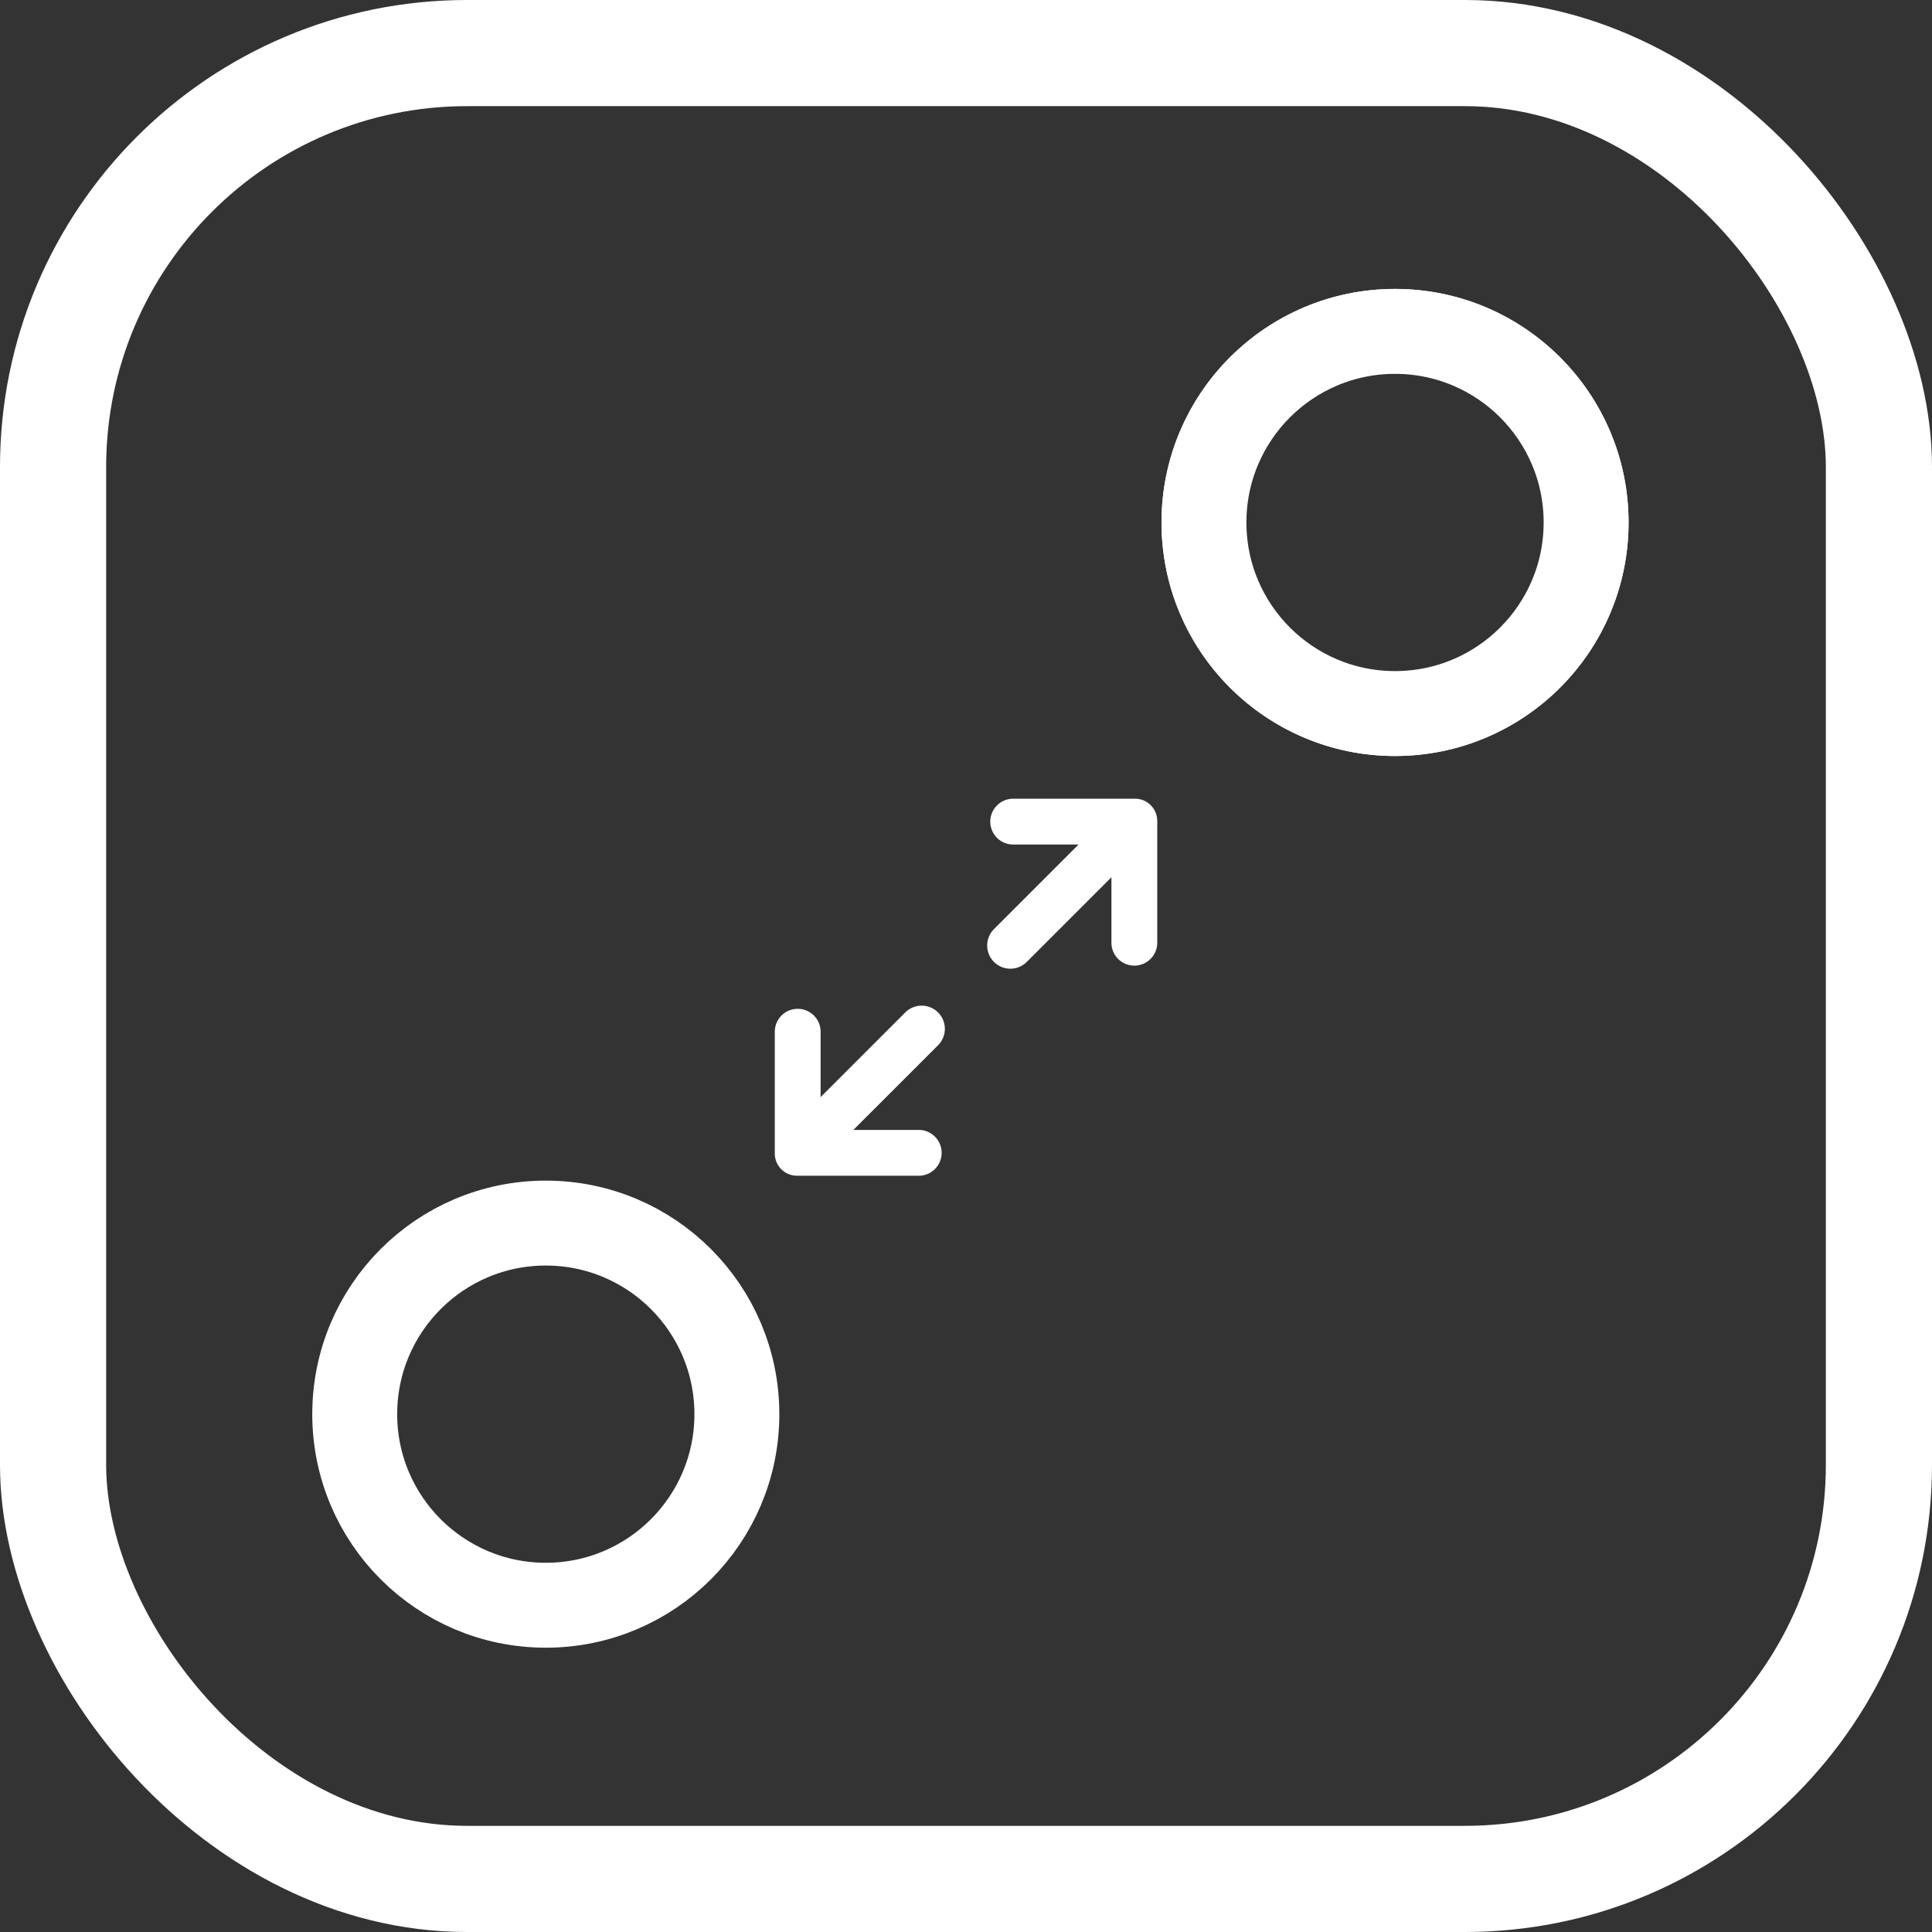 <?xml version="1.0" encoding="UTF-8"?> <svg xmlns="http://www.w3.org/2000/svg" xmlns:xlink="http://www.w3.org/1999/xlink" width="91" height="91" viewBox="0 0 91 91"><rect x="0" y="0" width="91" height="91" fill="#333333" stroke="none"/><defs><clipPath id="clip-path"><rect id="Rectangle_158" data-name="Rectangle 158" width="18.012" height="17.76" fill="#fff"></rect></clipPath></defs><g id="Group_1064" data-name="Group 1064" transform="translate(-353.292 -2803.391)"><g id="Group_302" data-name="Group 302" transform="translate(-268.021 353)"><g id="Rectangle_191" data-name="Rectangle 191" transform="translate(621.313 2450.391)" fill="none" stroke="#fff" stroke-width="5"><rect width="91" height="91" rx="22" stroke="none"></rect><rect x="2.5" y="2.5" width="86" height="86" rx="19.5" fill="none"></rect></g></g><g id="Group_303" data-name="Group 303" transform="translate(389.786 2841.011)"><g id="Group_253" data-name="Group 253" clip-path="url(#clip-path)"><path id="Path_284" data-name="Path 284" d="M3.7,220.867h3.08a1.079,1.079,0,0,1,1.079,1.079h0a1.079,1.079,0,0,1-1.079,1.079H1.047A1.047,1.047,0,0,1,0,221.979v-5.737a1.079,1.079,0,0,1,1.079-1.079h0a1.079,1.079,0,0,1,1.079,1.079v3.079l3.987-3.987a1.092,1.092,0,0,1,1.545,0h0a1.092,1.092,0,0,1,0,1.545L3.7,220.867Z" transform="translate(0 -205.266)" fill="#fff" fill-rule="evenodd"></path><path id="Path_285" data-name="Path 285" d="M224.894,2.159h-3.079a1.079,1.079,0,0,1-1.079-1.079h0A1.079,1.079,0,0,1,221.815,0h5.737A1.047,1.047,0,0,1,228.6,1.047V6.784a1.079,1.079,0,0,1-1.079,1.079h0a1.079,1.079,0,0,1-1.079-1.079V3.7l-3.987,3.987a1.092,1.092,0,0,1-1.545,0h0a1.092,1.092,0,0,1,0-1.545l3.987-3.987Z" transform="translate(-210.586)" fill="#fff" fill-rule="evenodd"></path></g></g><g id="Ellipse_23" data-name="Ellipse 23" transform="translate(368 2859)" fill="none" stroke="#fff" stroke-width="4"><circle cx="11" cy="11" r="11" stroke="none"></circle><circle cx="11" cy="11" r="9" fill="none"></circle></g><g id="Ellipse_24" data-name="Ellipse 24" transform="translate(408 2817)" fill="none" stroke="#fff" stroke-width="2"><circle cx="11" cy="11" r="11" stroke="none"></circle><circle cx="11" cy="11" r="10" fill="none"></circle></g><g id="Ellipse_25" data-name="Ellipse 25" transform="translate(408 2817)" fill="none" stroke="#fff" stroke-width="4"><circle cx="11" cy="11" r="11" stroke="none"></circle><circle cx="11" cy="11" r="9" fill="none"></circle></g></g></svg> 